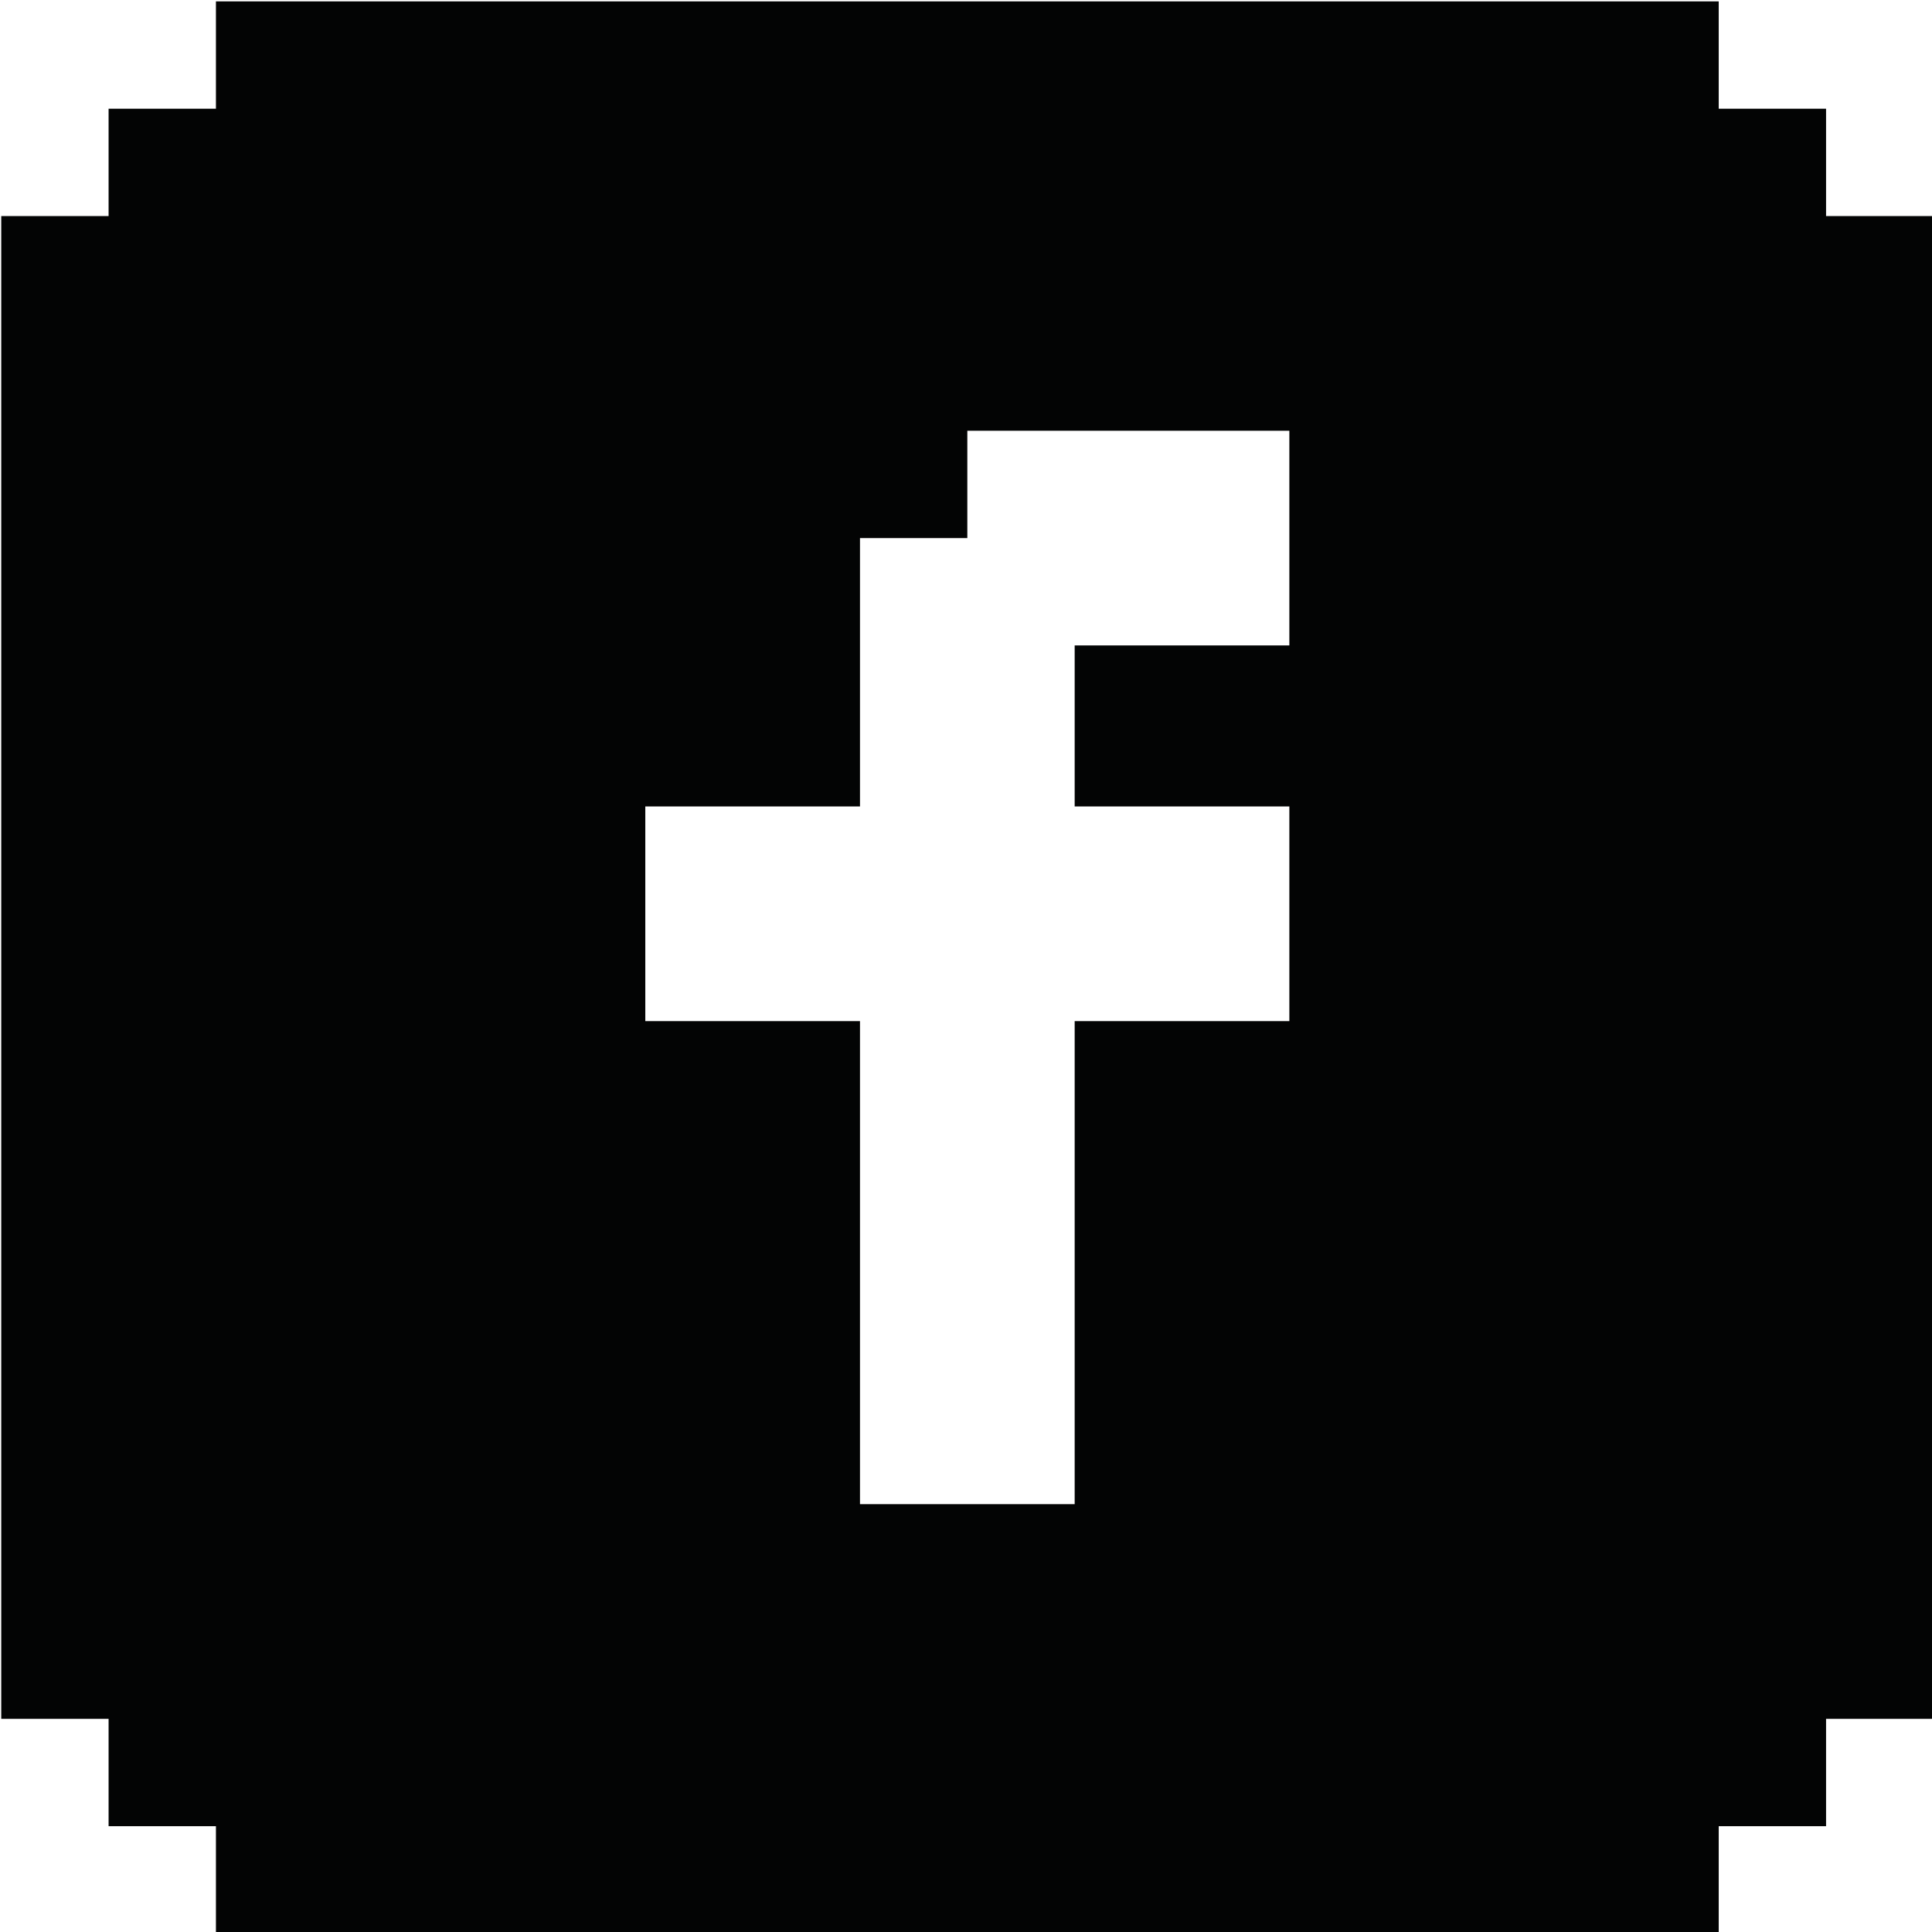 <?xml version="1.0" encoding="UTF-8" standalone="no"?>
<!DOCTYPE svg PUBLIC "-//W3C//DTD SVG 1.1//EN" "http://www.w3.org/Graphics/SVG/1.1/DTD/svg11.dtd">
<svg width="100%" height="100%" viewBox="0 0 150 150" version="1.1" xmlns="http://www.w3.org/2000/svg" xmlns:xlink="http://www.w3.org/1999/xlink" xml:space="preserve" xmlns:serif="http://www.serif.com/" style="fill-rule:evenodd;clip-rule:evenodd;stroke-linejoin:round;stroke-miterlimit:2;">
    <g transform="matrix(1,0,0,1,-1212.5,-1337.5)">
        <g transform="matrix(4.167,0,0,4.167,0,0)">
            <path d="M315,333L311,333L311,336L315,336L315,340L311,340L311,349L307,349L307,340L303,340L303,336L307,336L307,331L309,331L309,329L315,329L315,333ZM325,325L325,323L323,323L323,321L295,321L295,323L293,323L293,325L291,325L291,353L293,353L293,355L295,355L295,357L323,357L323,355L325,355L325,353L327,353L327,325L325,325Z" style="fill:rgb(3,4,4);fill-rule:nonzero;"/>
        </g>
    </g>
</svg>
